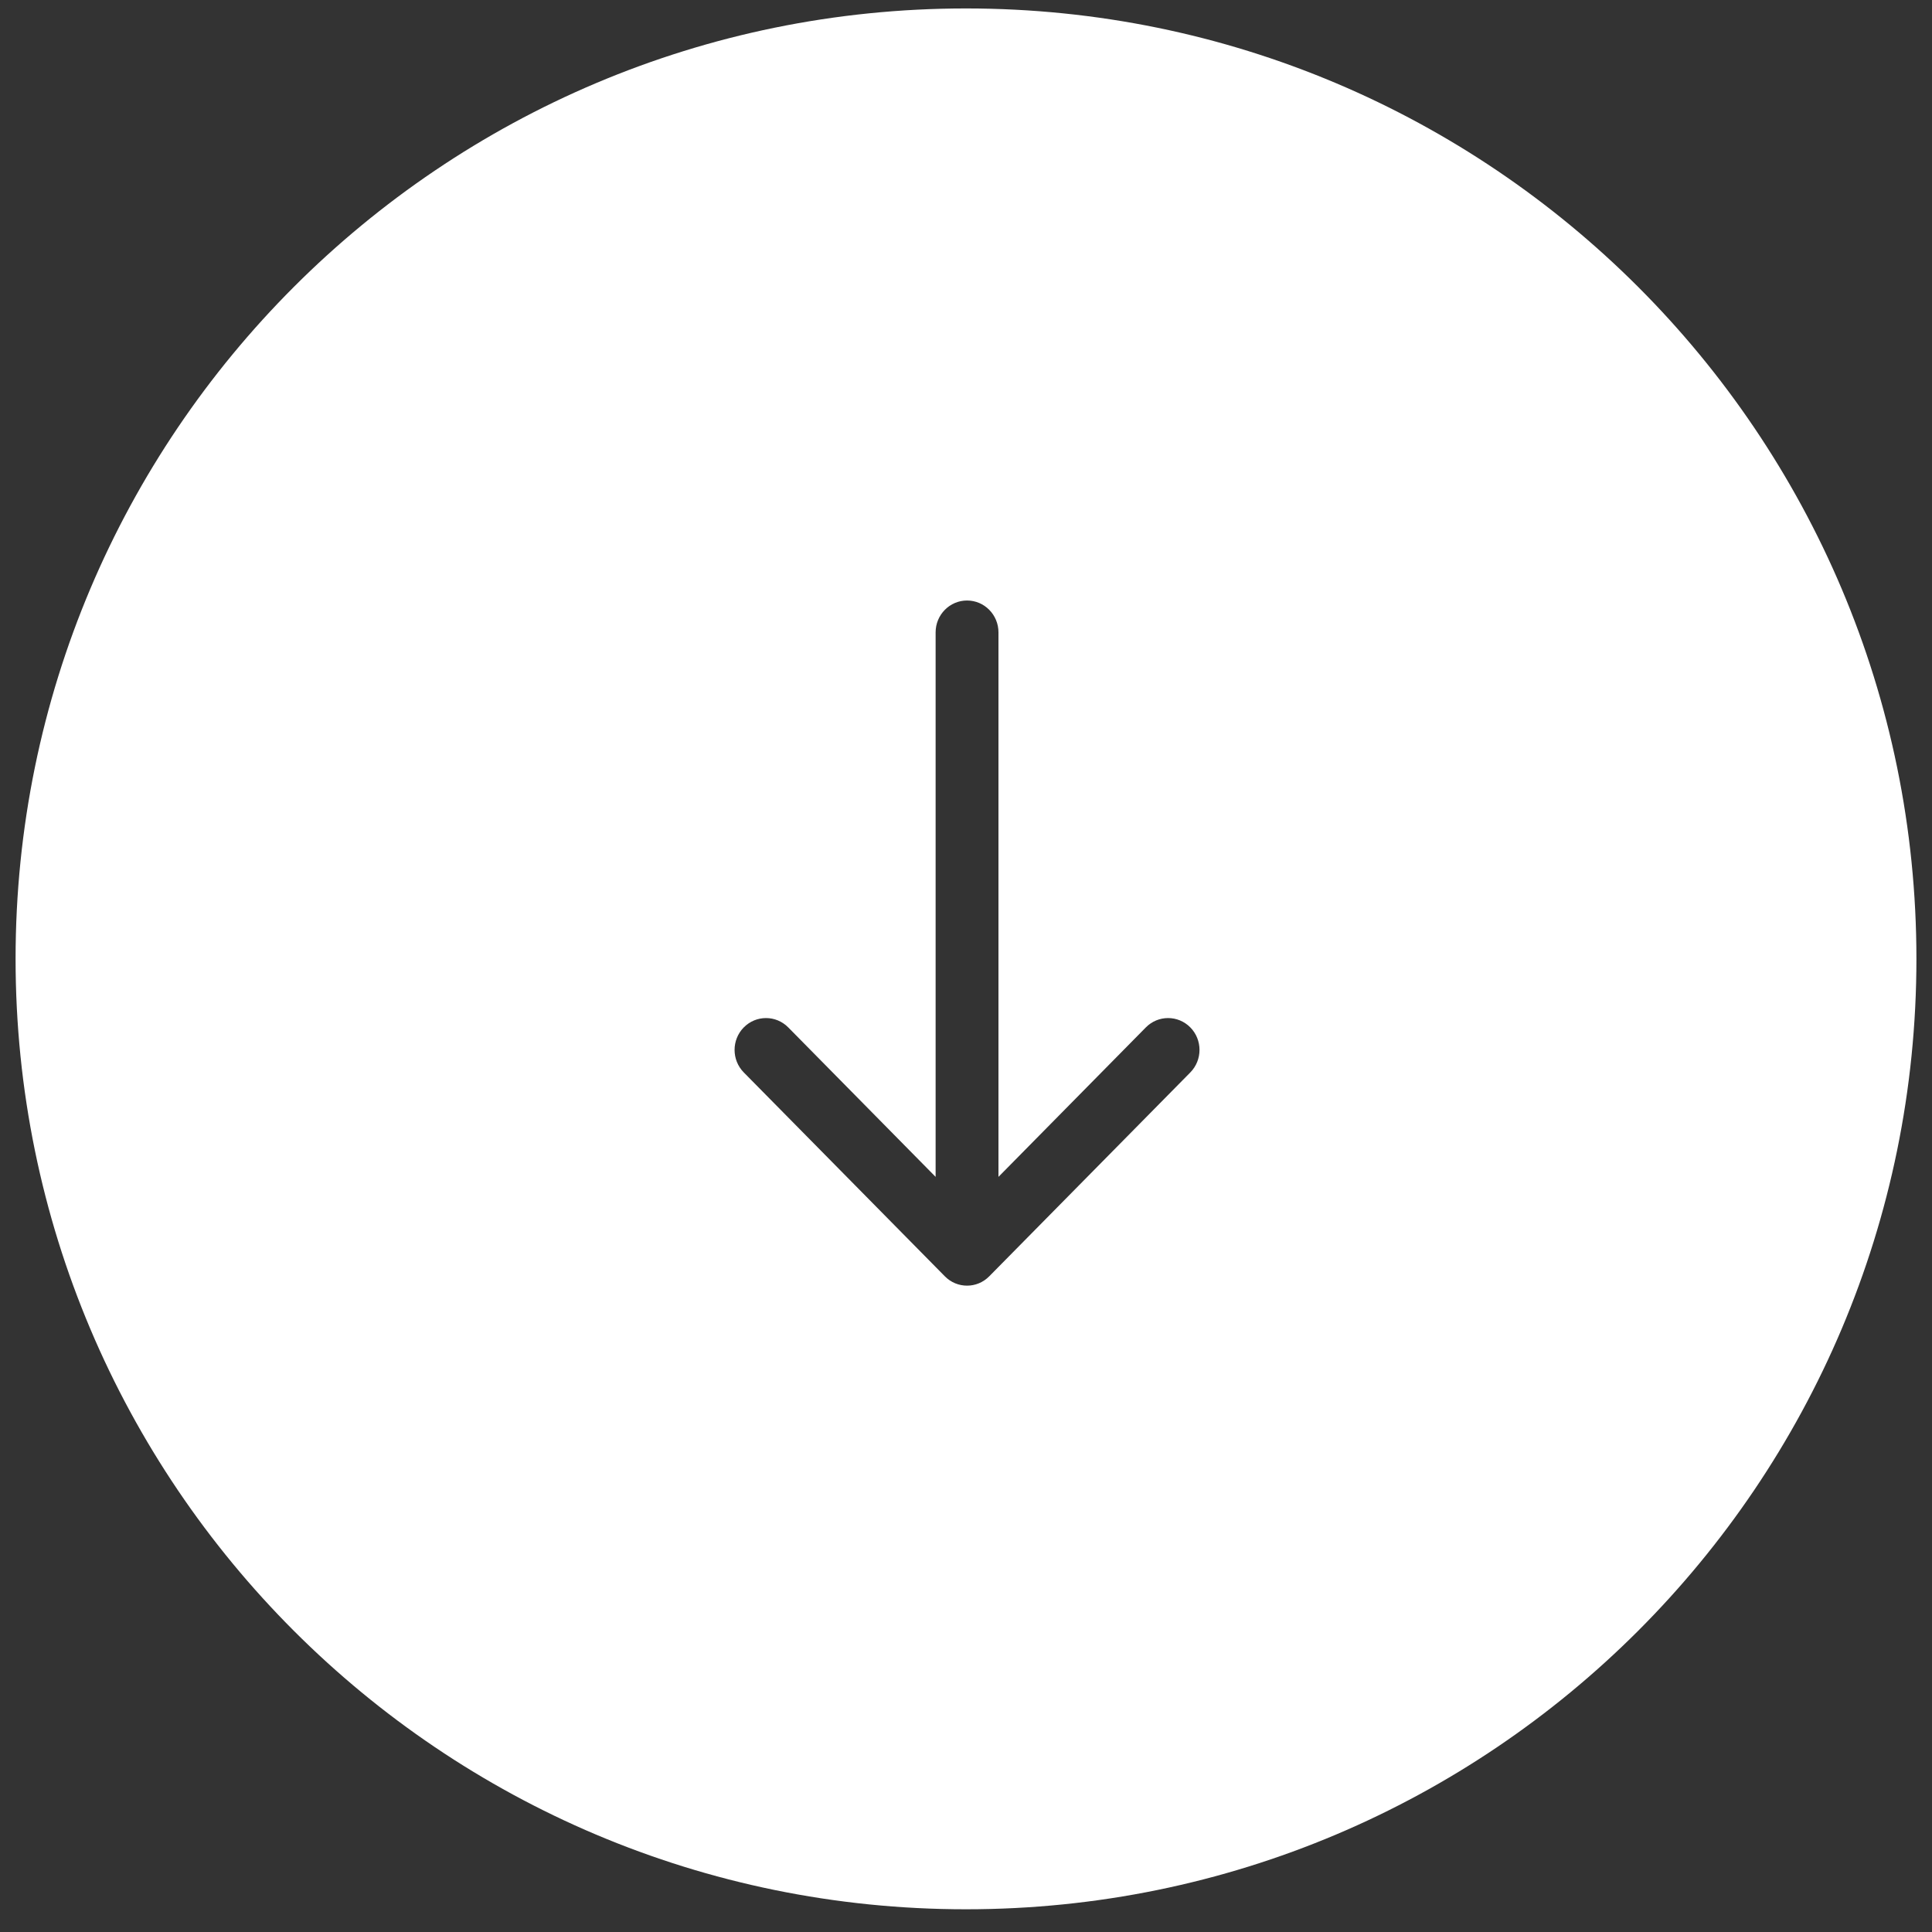 <?xml version="1.0" encoding="UTF-8"?>
<svg width="62px" height="62px" viewBox="0 0 62 62" version="1.1" xmlns="http://www.w3.org/2000/svg" xmlns:xlink="http://www.w3.org/1999/xlink">
    <rect x="0" y="0" width="62" height="62" fill="#333333" stroke="none"/>
    <!-- Generator: Sketch 55.1 (78136) - https://sketchapp.com -->
    <title>Oval 117</title>
    <desc>Created with Sketch.</desc>
    <g id="Mock-Ups" stroke="none" stroke-width="1" fill="none" fill-rule="evenodd">
        <g id="Landing-Page" transform="translate(-929, -1421)" fill="#FFFFFF">
            <g id="Section-1" transform="translate(929, 1421)">
                <path d="M31,61.271 C14.155,61.271 0.5,47.616 0.5,30.771 C0.5,13.927 14.155,0.271 31,0.271 C47.845,0.271 61.5,13.927 61.5,30.771 C61.5,47.616 47.845,61.271 31,61.271 Z M38.198,32.97 C37.804,32.571 37.166,32.571 36.772,32.97 L32.042,37.767 L32.042,20.294 C32.042,19.729 31.59,19.271 31.034,19.271 C30.477,19.271 30.025,19.729 30.025,20.294 L30.025,37.767 L25.295,32.97 C24.901,32.571 24.263,32.571 23.869,32.97 C23.475,33.369 23.475,34.016 23.869,34.416 L30.321,40.958 C30.517,41.158 30.776,41.258 31.034,41.258 C31.292,41.258 31.549,41.158 31.746,40.958 L38.198,34.416 C38.592,34.016 38.592,33.369 38.198,32.97 Z" id="Oval-117"></path>
            </g>
        </g>
    </g>
</svg>